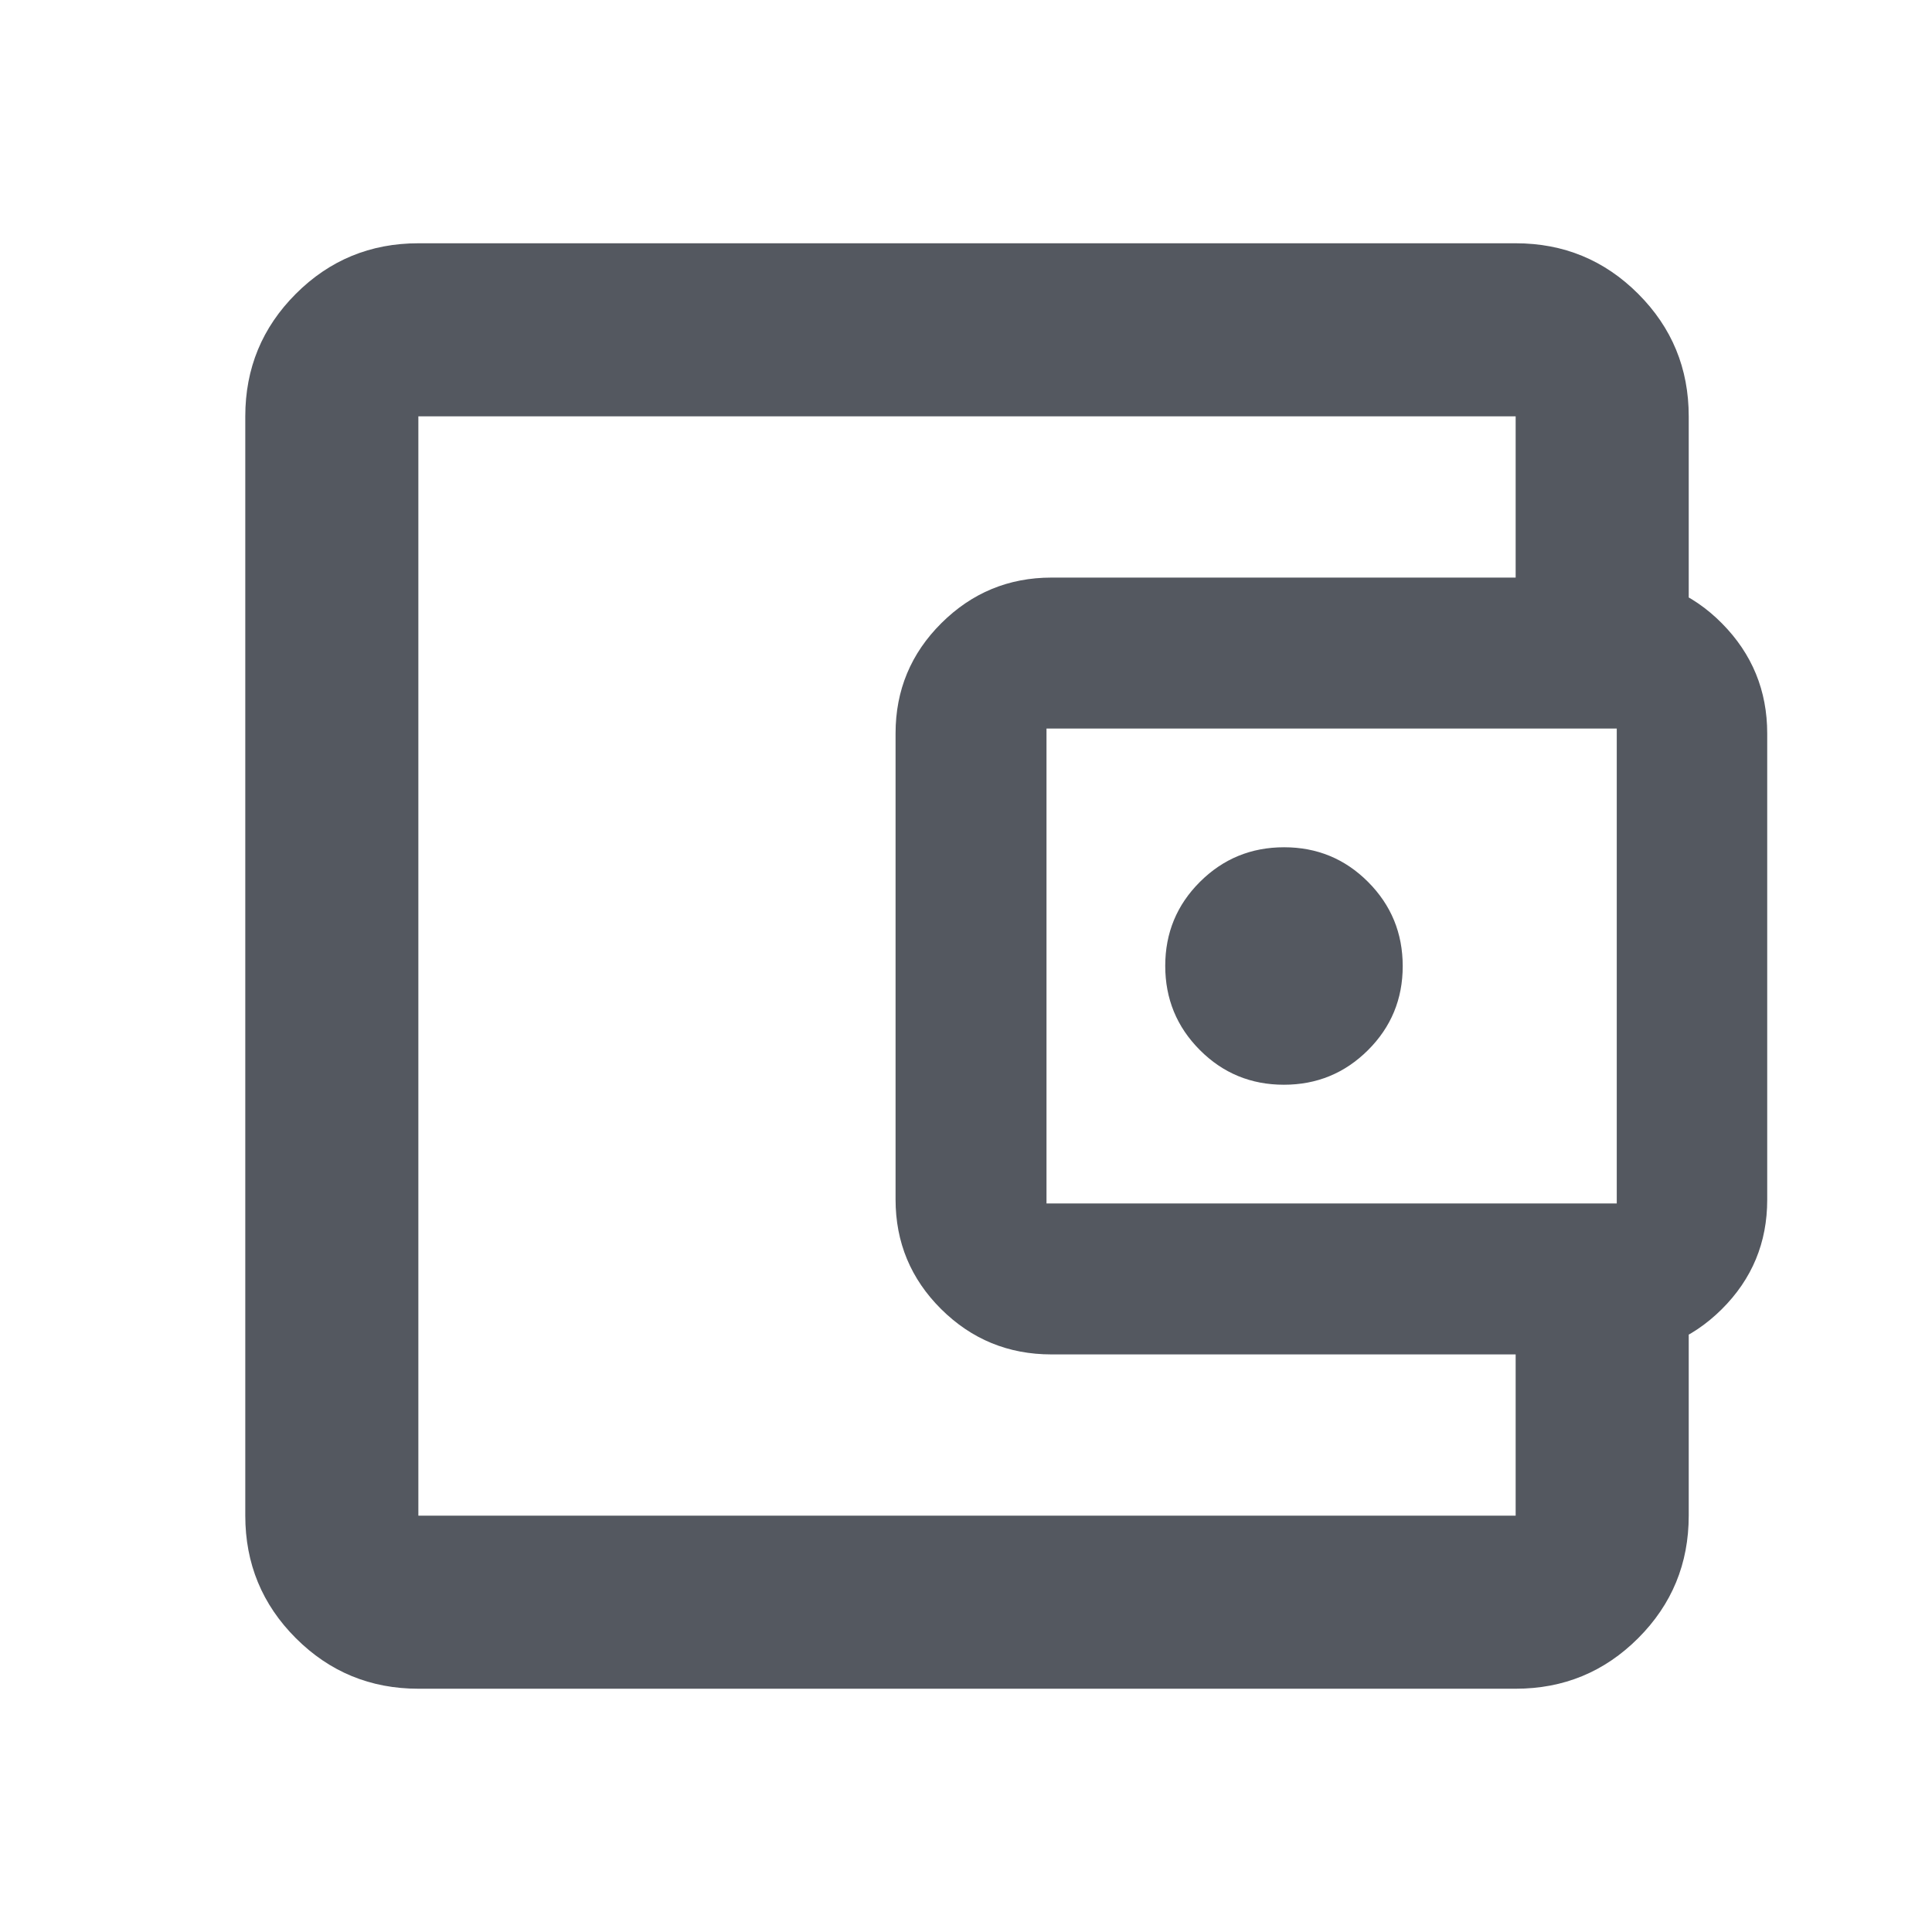 <svg width="24" height="24" viewBox="0 0 24 24" fill="none" xmlns="http://www.w3.org/2000/svg">
<mask id="mask0_14118_2701" style="mask-type:alpha" maskUnits="userSpaceOnUse" x="0" y="0" width="24" height="24">
<rect width="24" height="24" fill="#D9D9D9"/>
</mask>
<g mask="url(#mask0_14118_2701)">
<path d="M5.197 20.978C4.602 20.978 4.094 20.769 3.675 20.35C3.256 19.931 3.047 19.424 3.047 18.828V5.172C3.047 4.576 3.256 4.069 3.675 3.65C4.094 3.231 4.602 3.022 5.197 3.022H18.828C19.424 3.022 19.931 3.231 20.35 3.65C20.769 4.069 20.978 4.576 20.978 5.172V7.675H18.828V5.172H5.197V18.828H18.828V16.325H20.978V18.828C20.978 19.424 20.769 19.931 20.35 20.35C19.931 20.769 19.424 20.978 18.828 20.978H5.197ZM13.061 16.825C12.525 16.825 12.069 16.637 11.691 16.262C11.314 15.887 11.125 15.433 11.125 14.9V9.11C11.125 8.575 11.315 8.118 11.694 7.741C12.073 7.364 12.53 7.175 13.062 7.175H20.024C20.56 7.175 21.016 7.365 21.391 7.744C21.766 8.123 21.953 8.579 21.953 9.112V14.905C21.953 15.436 21.765 15.889 21.388 16.264C21.011 16.638 20.556 16.825 20.022 16.825H13.061ZM20.084 14.95V9.05H13V14.95H20.084ZM15.949 13.475C16.358 13.475 16.706 13.332 16.994 13.045C17.281 12.759 17.425 12.411 17.425 12.002C17.425 11.592 17.282 11.244 16.995 10.956C16.709 10.669 16.361 10.525 15.952 10.525C15.542 10.525 15.194 10.668 14.906 10.955C14.619 11.241 14.475 11.589 14.475 11.998C14.475 12.408 14.618 12.756 14.905 13.044C15.191 13.331 15.539 13.475 15.949 13.475Z" fill="#545860"/>
</g>
</svg>
